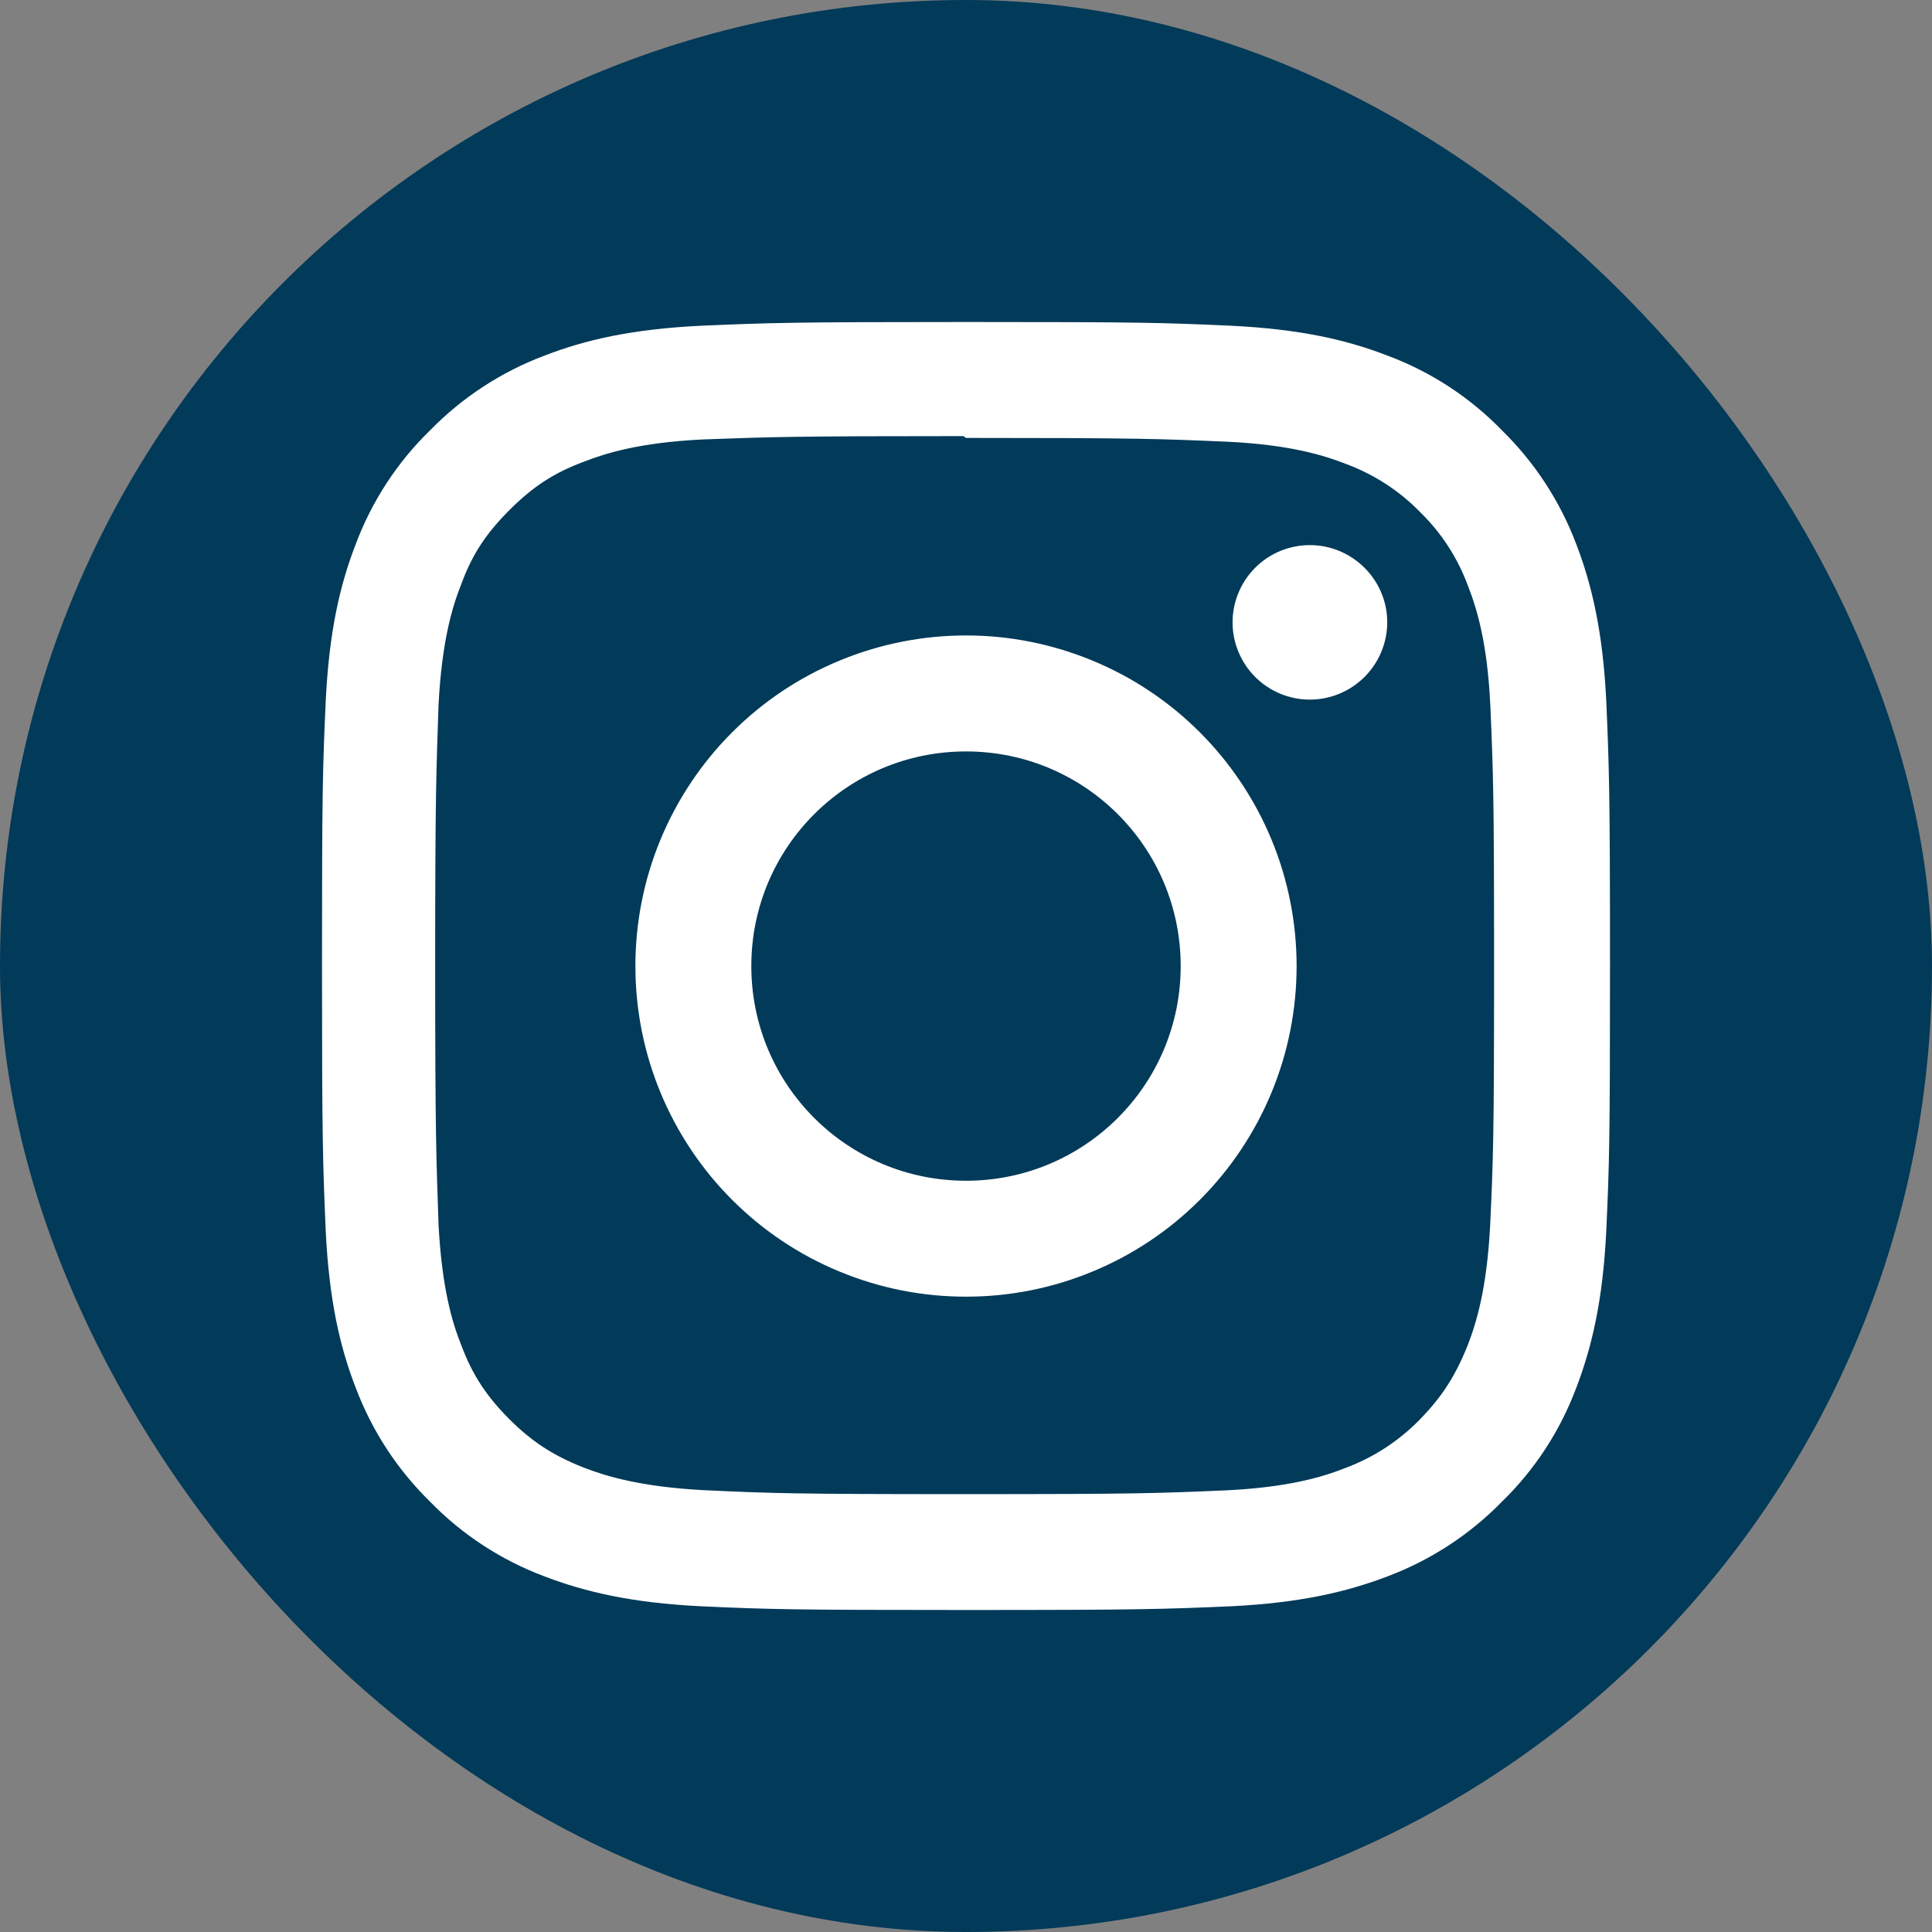 <svg width="33" height="33" viewBox="0 0 33 33" fill="none" xmlns="http://www.w3.org/2000/svg">
<rect x="0" y="0" width="33" height="33" fill="#808080" stroke="none"/>
<rect width="33" height="33" rx="16.5" fill="#023A59"/>
<path d="M16.5 5.5C13.51 5.5 13.137 5.514 11.967 5.564C10.792 5.622 9.997 5.804 9.295 6.076C8.561 6.353 7.897 6.787 7.348 7.348C6.786 7.895 6.351 8.561 6.076 9.295C5.804 9.997 5.622 10.792 5.564 11.967C5.511 13.138 5.5 13.51 5.5 16.5C5.5 19.49 5.514 19.863 5.564 21.033C5.622 22.205 5.804 23.003 6.076 23.704C6.353 24.439 6.787 25.103 7.348 25.652C7.895 26.214 8.561 26.648 9.295 26.924C9.997 27.193 10.795 27.378 11.967 27.436C13.138 27.489 13.51 27.5 16.5 27.5C19.49 27.5 19.863 27.486 21.033 27.436C22.205 27.378 23.003 27.192 23.704 26.924C24.439 26.647 25.103 26.213 25.652 25.652C26.215 25.105 26.649 24.44 26.924 23.704C27.193 23.003 27.378 22.205 27.436 21.033C27.489 19.862 27.5 19.49 27.5 16.5C27.5 13.51 27.486 13.137 27.436 11.967C27.378 10.795 27.192 9.993 26.924 9.295C26.647 8.561 26.213 7.897 25.652 7.348C25.105 6.785 24.44 6.351 23.704 6.076C23.003 5.804 22.205 5.622 21.033 5.564C19.862 5.511 19.49 5.5 16.5 5.5ZM16.5 7.48C19.437 7.48 19.787 7.495 20.948 7.544C22.019 7.594 22.602 7.773 22.989 7.924C23.467 8.101 23.901 8.382 24.257 8.747C24.621 9.102 24.901 9.534 25.076 10.012C25.227 10.399 25.406 10.982 25.456 12.053C25.506 13.213 25.52 13.565 25.52 16.501C25.52 19.437 25.506 19.788 25.452 20.949C25.395 22.019 25.216 22.602 25.065 22.989C24.857 23.506 24.625 23.867 24.241 24.257C23.884 24.62 23.451 24.9 22.973 25.077C22.591 25.228 21.999 25.407 20.925 25.457C19.758 25.507 19.414 25.521 16.47 25.521C13.525 25.521 13.182 25.507 12.014 25.453C10.944 25.395 10.353 25.216 9.966 25.066C9.443 24.858 9.085 24.625 8.701 24.241C8.314 23.854 8.068 23.486 7.878 22.974C7.724 22.591 7.548 22 7.491 20.925C7.452 19.772 7.433 19.415 7.433 16.484C7.433 13.555 7.452 13.197 7.491 12.029C7.548 10.955 7.724 10.365 7.878 9.981C8.068 9.458 8.315 9.1 8.701 8.713C9.084 8.33 9.443 8.083 9.966 7.889C10.353 7.738 10.929 7.559 12.004 7.506C13.171 7.464 13.514 7.449 16.455 7.449L16.5 7.48ZM16.5 10.854C15.758 10.854 15.024 11 14.339 11.284C13.653 11.567 13.031 11.983 12.506 12.508C11.982 13.032 11.566 13.655 11.282 14.34C10.998 15.025 10.853 15.76 10.853 16.501C10.853 17.243 10.998 17.977 11.282 18.663C11.566 19.348 11.982 19.971 12.506 20.495C13.031 21.02 13.653 21.436 14.339 21.719C15.024 22.003 15.758 22.149 16.5 22.148C17.242 22.149 17.976 22.003 18.661 21.719C19.347 21.436 19.969 21.02 20.494 20.495C21.018 19.971 21.434 19.348 21.718 18.663C22.002 17.977 22.147 17.243 22.147 16.501C22.147 15.76 22.002 15.025 21.718 14.34C21.434 13.655 21.018 13.032 20.494 12.508C19.969 11.983 19.347 11.567 18.661 11.284C17.976 11 17.242 10.854 16.5 10.854ZM16.5 20.168C14.473 20.168 12.833 18.528 12.833 16.501C12.833 14.474 14.473 12.835 16.5 12.835C18.527 12.835 20.167 14.474 20.167 16.501C20.167 18.528 18.527 20.168 16.5 20.168ZM23.695 10.629C23.695 10.979 23.555 11.315 23.307 11.563C23.059 11.81 22.723 11.95 22.373 11.95C22.199 11.95 22.028 11.915 21.868 11.849C21.708 11.783 21.562 11.686 21.44 11.563C21.317 11.441 21.22 11.295 21.154 11.135C21.087 10.975 21.053 10.803 21.053 10.63C21.053 10.457 21.087 10.285 21.154 10.125C21.22 9.965 21.317 9.82 21.44 9.697C21.562 9.575 21.708 9.477 21.868 9.411C22.028 9.345 22.199 9.311 22.373 9.311C23.099 9.311 23.695 9.902 23.695 10.629Z" fill="white"/>
</svg>
